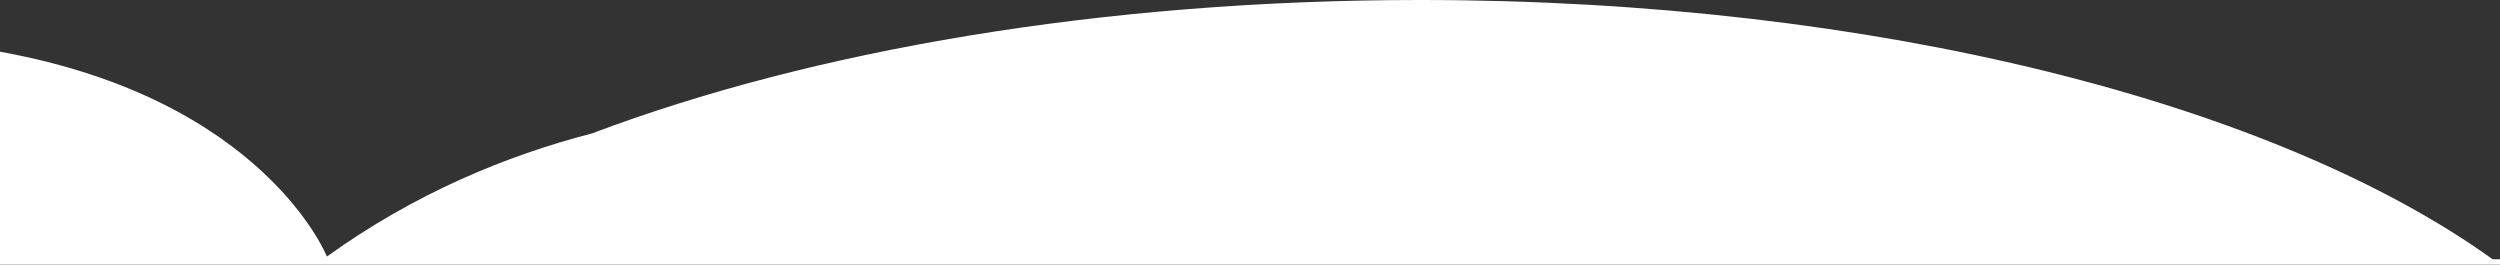 <svg xmlns="http://www.w3.org/2000/svg" id="Layer_2" data-name="Layer 2" viewBox="0 0 1920 203.23"><rect x="0" y="0" width="1920" height="203.23" fill="#333333" stroke="none"/><defs><style>      .cls-1 {        fill: #fff;      }    </style></defs><g id="Layer_1-2" data-name="Layer 1"><path class="cls-1" d="M1920,199.14v4.09H0V39.72c203.11,36.64,251.06,157.3,251.06,157.3,67.29-48.38,137.61-77.5,203.49-94.52C623.41,38.76,846.33,0,1090.7,0c351.07,0,657.88,79.98,823.68,199.14h5.62Z"></path></g></svg>